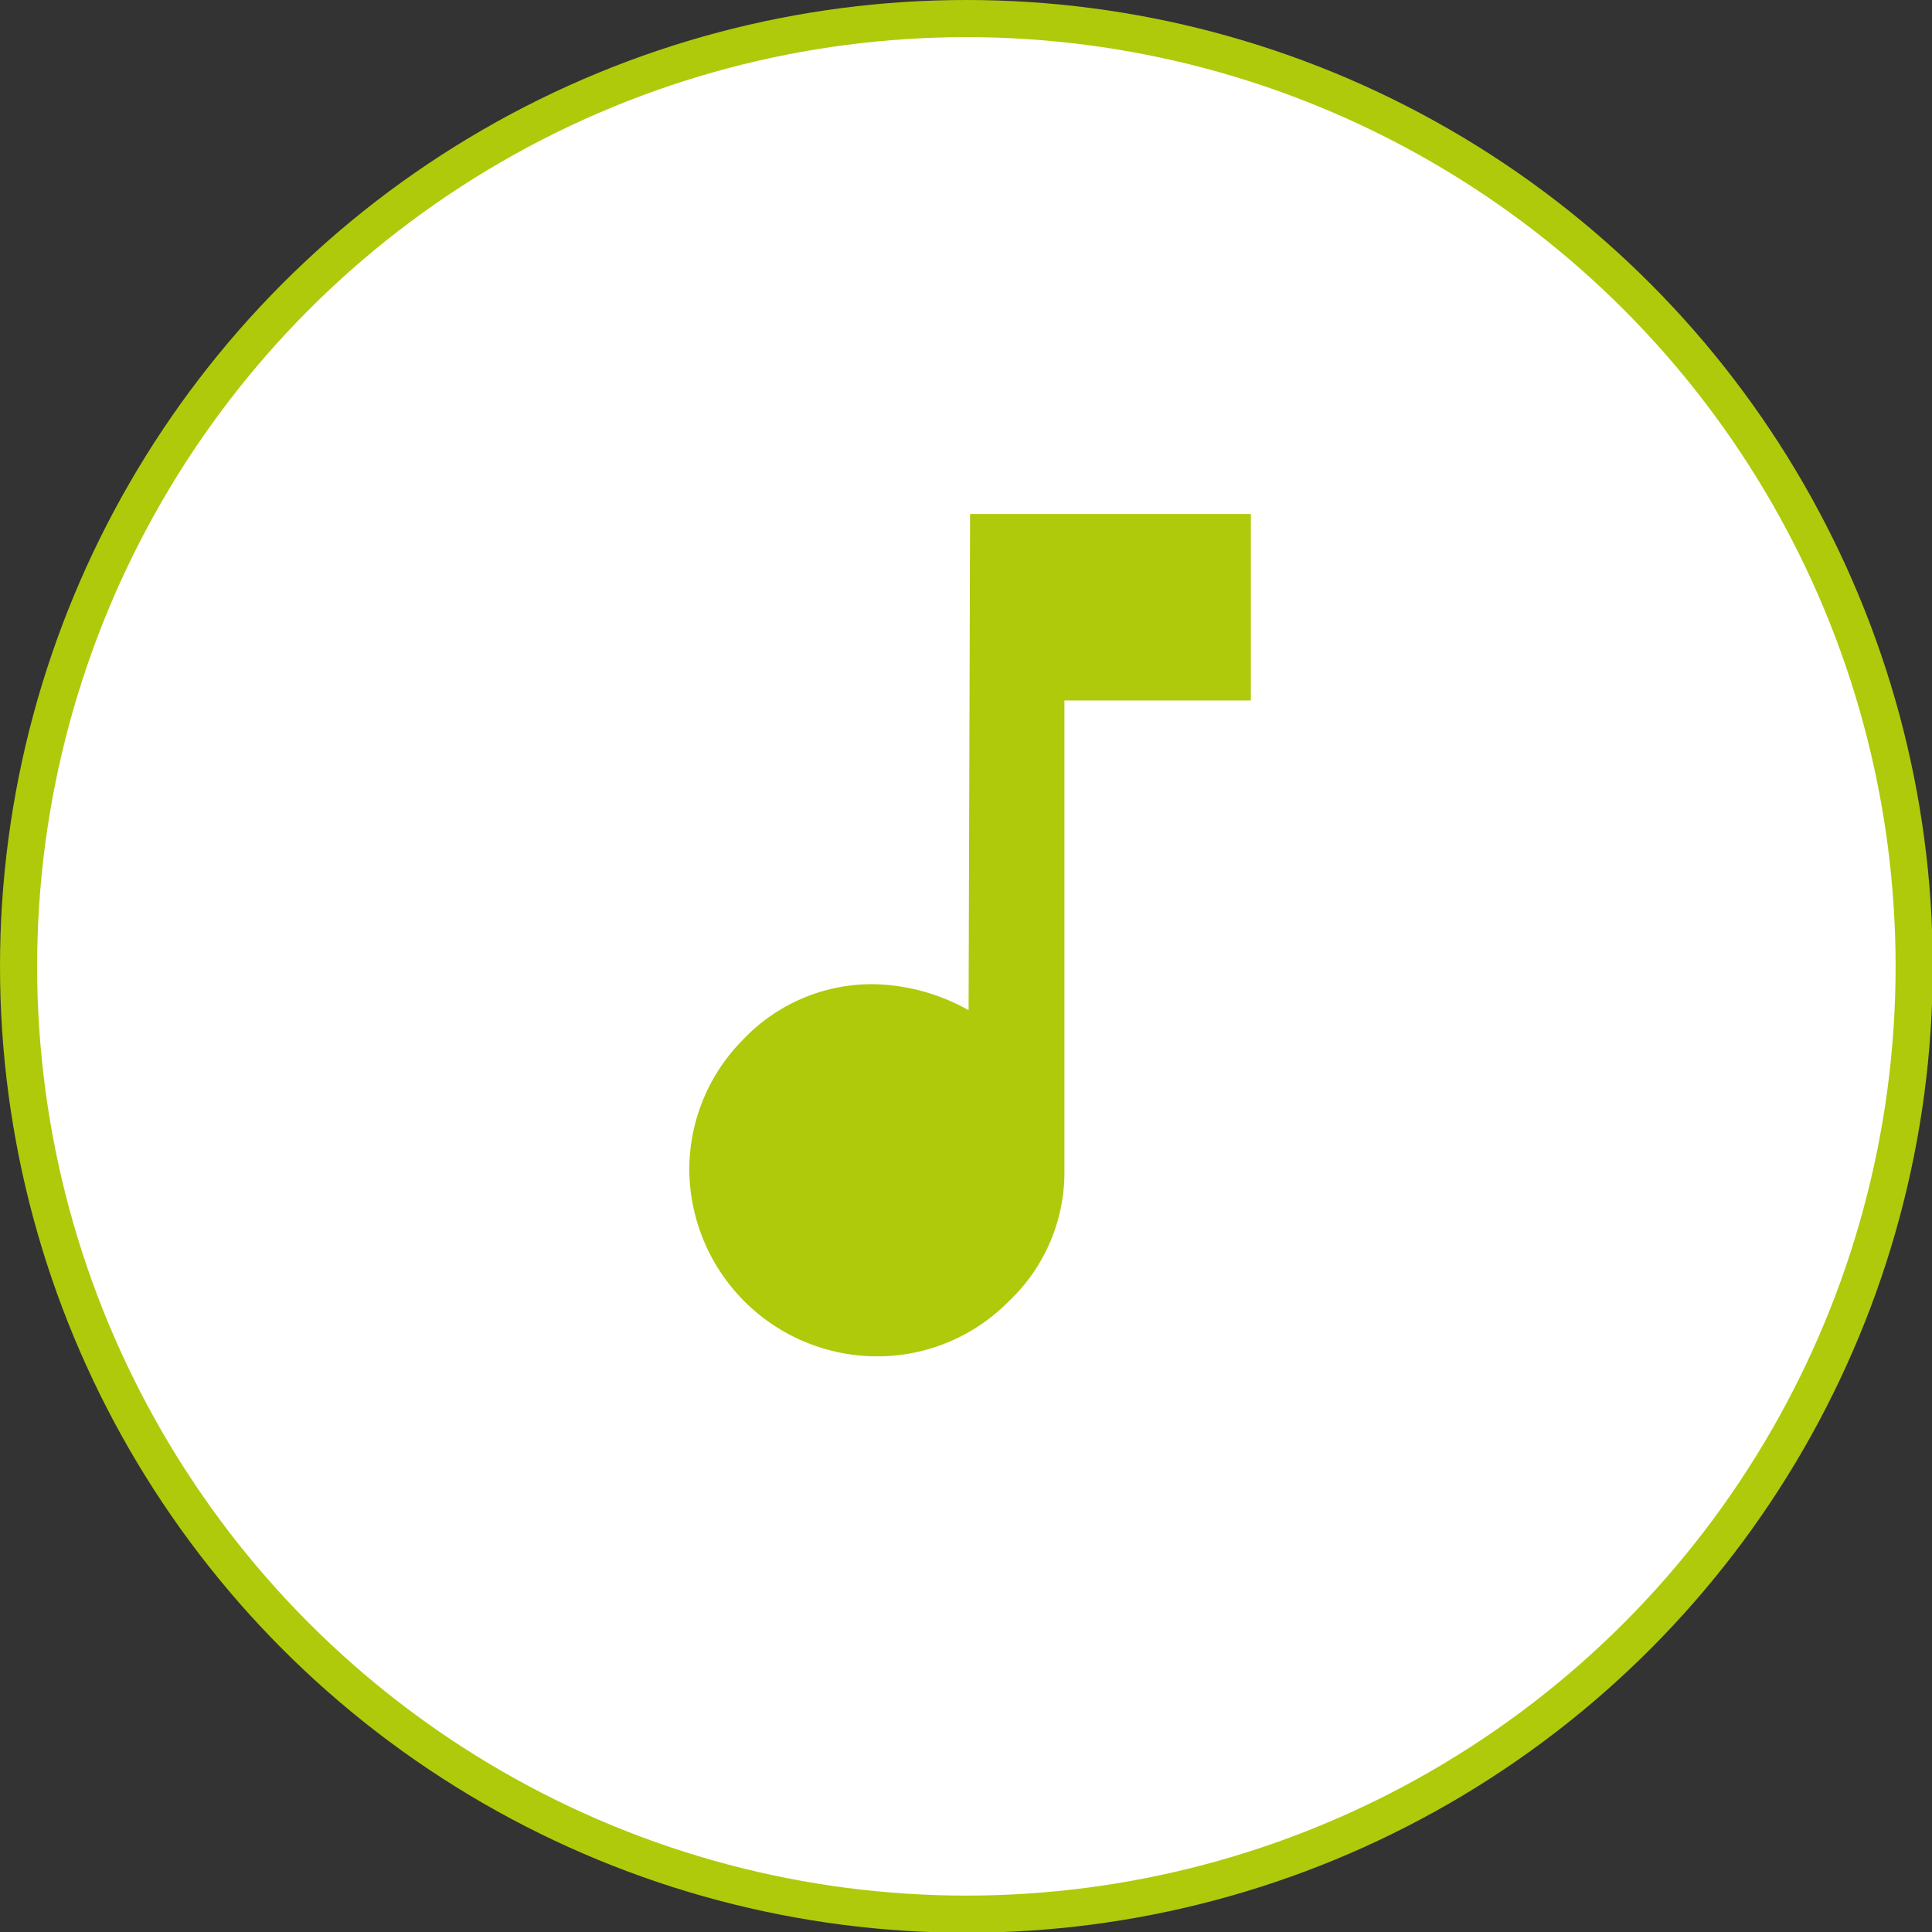 <svg xmlns="http://www.w3.org/2000/svg" viewBox="0 0 26.01 26.01"><rect x="0" y="0" width="26.01" height="26.01" fill="#333333" stroke="none"/><defs><style>.cls-1{fill:#fff;stroke:#afca0b;stroke-miterlimit:10;stroke-width:0.5px;}.cls-2{fill:#afca0b;}</style></defs><title>icn-sound</title><g id="Livello_2" data-name="Livello 2"><g id="Livello_1-2" data-name="Livello 1"><circle class="cls-1" cx="13.01" cy="13.01" r="12.76"/><path class="cls-2" d="M13.06,6.92h3.78V9.43H14.33v6.32a2.39,2.39,0,0,1-.75,1.77,2.48,2.48,0,0,1-1.79.74,2.53,2.53,0,0,1-2.51-2.51A2.48,2.48,0,0,1,10,14a2.39,2.39,0,0,1,1.77-.75,2.71,2.71,0,0,1,1.27.35Z"/></g></g></svg>